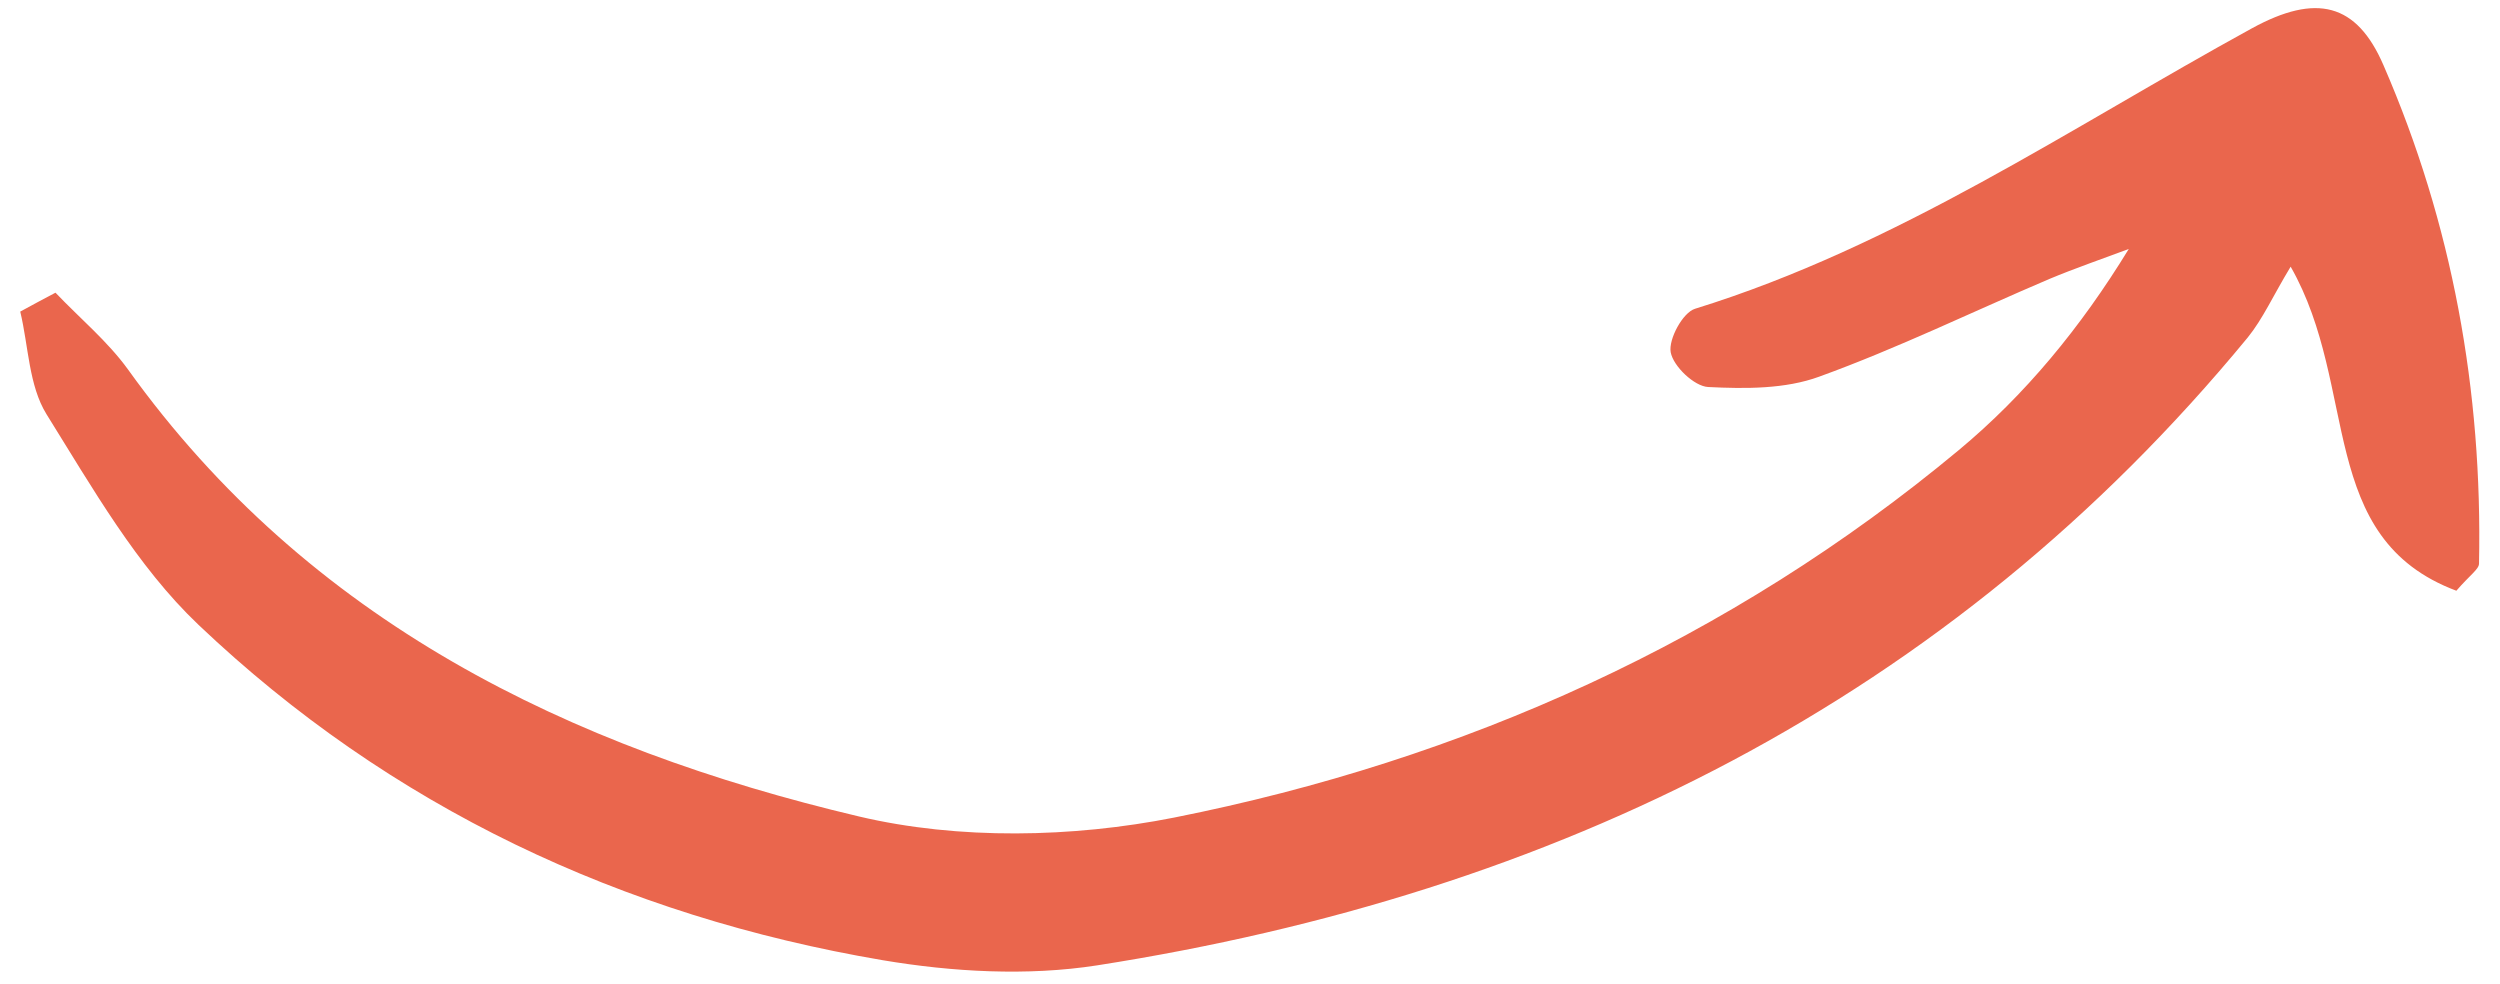 <svg width="61" height="24" viewBox="0 0 61 24" fill="none" xmlns="http://www.w3.org/2000/svg">
<g clip-path="url(#clip0_766_2427)">
<path d="M1.359 7.147C1.953 7.77 2.628 8.33 3.124 9.016C7.536 15.164 13.885 18.249 20.956 19.921C23.395 20.498 26.169 20.44 28.643 19.95C35.719 18.543 42.207 15.631 47.795 10.982C49.404 9.644 50.765 8.001 51.942 6.075C51.296 6.317 50.638 6.542 50.004 6.807C48.135 7.603 46.301 8.497 44.393 9.189C43.562 9.495 42.582 9.489 41.676 9.443C41.342 9.425 40.829 8.941 40.765 8.595C40.708 8.278 41.059 7.626 41.359 7.534C46.279 6.011 50.5 3.128 54.952 0.688C56.515 -0.165 57.501 0.071 58.158 1.594C59.837 5.458 60.575 9.535 60.488 13.751C60.488 13.889 60.269 14.027 59.935 14.414C56.509 13.128 57.576 9.46 55.892 6.507C55.465 7.211 55.217 7.776 54.843 8.237C47.541 17.107 37.939 21.807 26.769 23.555C25.067 23.82 23.239 23.716 21.532 23.428C15.183 22.349 9.52 19.691 4.842 15.244C3.337 13.814 2.253 11.899 1.134 10.106C0.702 9.408 0.696 8.445 0.494 7.603C0.782 7.447 1.065 7.292 1.353 7.142L1.359 7.147Z" fill="#EA664D"/>
</g>
<defs>
<clipPath id="clip0_766_2427">
<rect width="60" height="23.506" fill="white" transform="translate(0.5 0.21)"/>
</clipPath>
</defs>
</svg>
